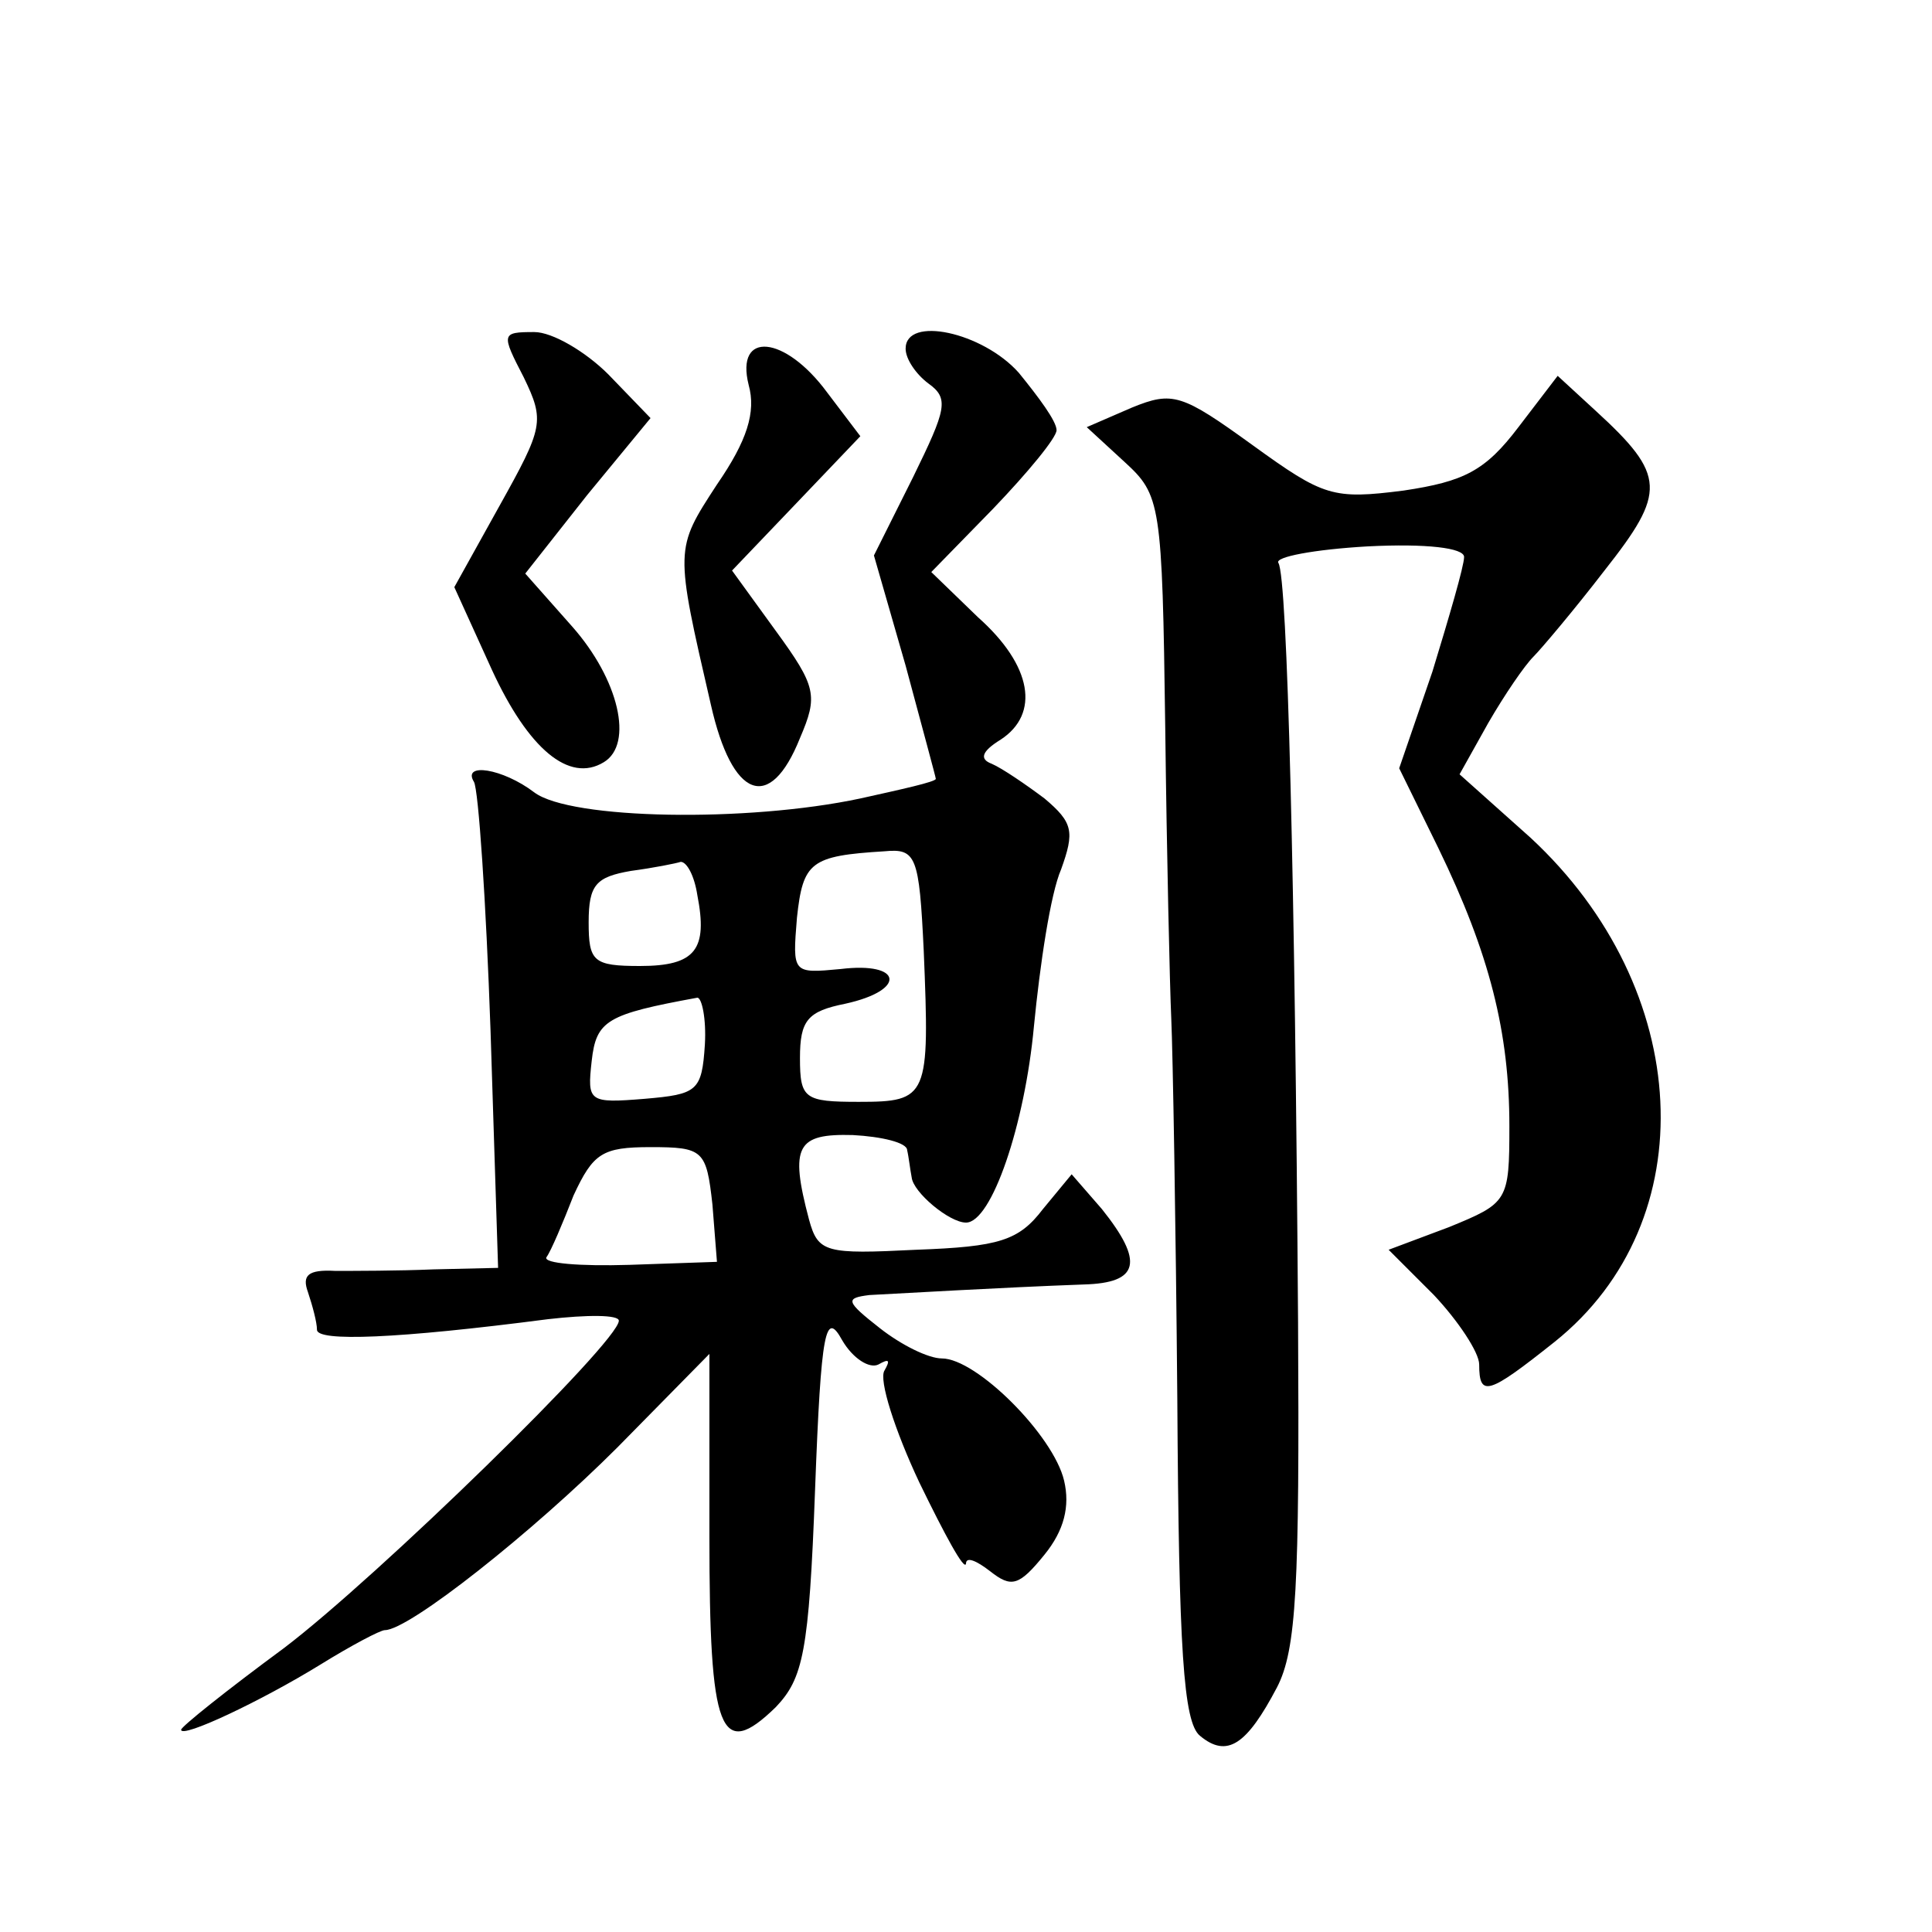 <?xml version="1.0" standalone="no"?>
<!DOCTYPE svg PUBLIC "-//W3C//DTD SVG 20010904//EN"
 "http://www.w3.org/TR/2001/REC-SVG-20010904/DTD/svg10.dtd">
<svg version="1.0" xmlns="http://www.w3.org/2000/svg"
 width="128pt" height="128pt" viewBox="0 0 128 128"
 preserveAspectRatio="xMidYMid meet">
<g transform="translate(0,128) scale(0.1,-0.1)"
fill="#0" stroke="none">
<path d="M347 1030 c14 -29 13 -33 -16 -85 l-30 -54 25 -55 c24 -52 51 -75 74 -61
20 12 10 55 -21 90 l-31 35 41 52 42 51 -28 29 c-15 15 -37 28 -49 28 -22 0 -22
-1 -7 -30z M600 1049 c0 -7 7 -17 15 -23 14 -10 12 -17 -10 -62 l-26 -52 21 -73
c11 -41 20 -74 20 -75 0 -2 -23 -7 -50 -13 -75 -16 -192 -14 -216 4 -21 16 -48
20 -40 7 3 -5 8 -79 11 -165 l5 -157 -43 -1 c-23 -1 -53 -1 -65 -1 -18 1 -22 -3
-18 -14 3 -9 6 -20 6 -25 0 -8 53 -6 153 7 26 3 47 3 47 -1 0 -14 -160 -170 -222
-217 -38 -28 -68 -52 -68 -54 0 -6 53 19 92 43 21 13 40 23 43 23 16 0 98 65 154
121 l61 62 0 -121 c0 -130 7 -149 44 -113 18 19 22 36 26 144 4 107 7 119 18 99
7 -12 18 -19 24 -16 7 4 8 3 4 -4 -4 -6 7 -40 23 -74 17 -35 30 -59 31 -54 0 5
7 2 16 -5 14 -11 19 -10 36 11 13 16 17 32 13 49 -7 30 -58 81 -81 81 -9 0 -27
9 -41 20 -23 18 -23 20 -7 22 20 1 87 5 142 7 37 1 40 15 12 50 l-20 23 -19 -23
c-16 -21 -29 -25 -84 -27 -60 -3 -65 -2 -71 20 -13 49 -8 57 29 56 19 -1 36 -5
36 -10 1 -4 2 -13 3 -18 1 -10 25 -30 36 -30 17 0 39 65 45 130 4 41 11 88 18 104
9 25 8 31 -11 47 -12 9 -28 20 -35 23 -8 3 -7 8 6 16 26 17 21 49 -15 81 l-31 30
41 42 c23 24 42 47 42 52 0 6 -12 22 -25 38 -24 27 -75 38 -75 16z m12 -399 c4
-97 3 -100 -43 -100 -36 0 -39 2 -39 29 0 25 5 31 30 36 41 9 38 28 -3 23 -32 -3
-32 -3 -29 34 4 37 9 41 58 44 21 2 23 -3 26 -66z m-150 37 c7 -36 -1 -47 -38 -47
-31 0 -34 3 -34 29 0 25 5 30 28 34 15 2 30 5 33 6 4 0 9 -9 11 -22z m5 -99 c-2
-31 -5 -33 -40 -36 -37 -3 -38 -2 -35 25 3 27 10 31 70 42 3 0 6 -14 5 -31z m5
-106 l3 -38 -58 -2 c-33 -1 -57 1 -55 5 3 4 11 23 18 41 13 28 19 32 51 32 35 0
37 -2 41 -38z M496 1025 c5 -18 -1 -37 -21 -66 -28 -43 -28 -42 -4 -146 14 -62
39 -72 59 -22 12 28 11 34 -16 71 l-29 40 43 45 42 44 -22 29 c-28 38 -61 41 -52
5z M1006 997 c-22 -29 -36 -36 -76 -42 -47 -6 -53 -4 -100 30 -47 34 -53 36 -80
25 l-30 -13 25 -23 c24 -22 25 -27 27 -176 1 -84 3 -171 4 -193 1 -22 3 -135 4
-252 1 -166 4 -214 15 -223 18 -15 31 -6 51 32 13 25 15 67 14 242 -2 290 -7 493
-13 503 -3 4 24 9 59 11 39 2 64 -1 64 -7 0 -6 -10 -40 -21 -76 l-22 -64 26 -53
c34 -70 47 -122 47 -184 0 -50 -1 -51 -40 -67 l-40 -15 30 -30 c16 -17 30 -38 30
-46 0 -22 6 -20 50 15 100 80 92 234 -16 334 l-47 42 19 34 c11 19 24 38 30 44
5 5 27 31 47 57 41 52 41 63 -6 106 l-25 23 -26 -34z"/>
</g>
</svg>
